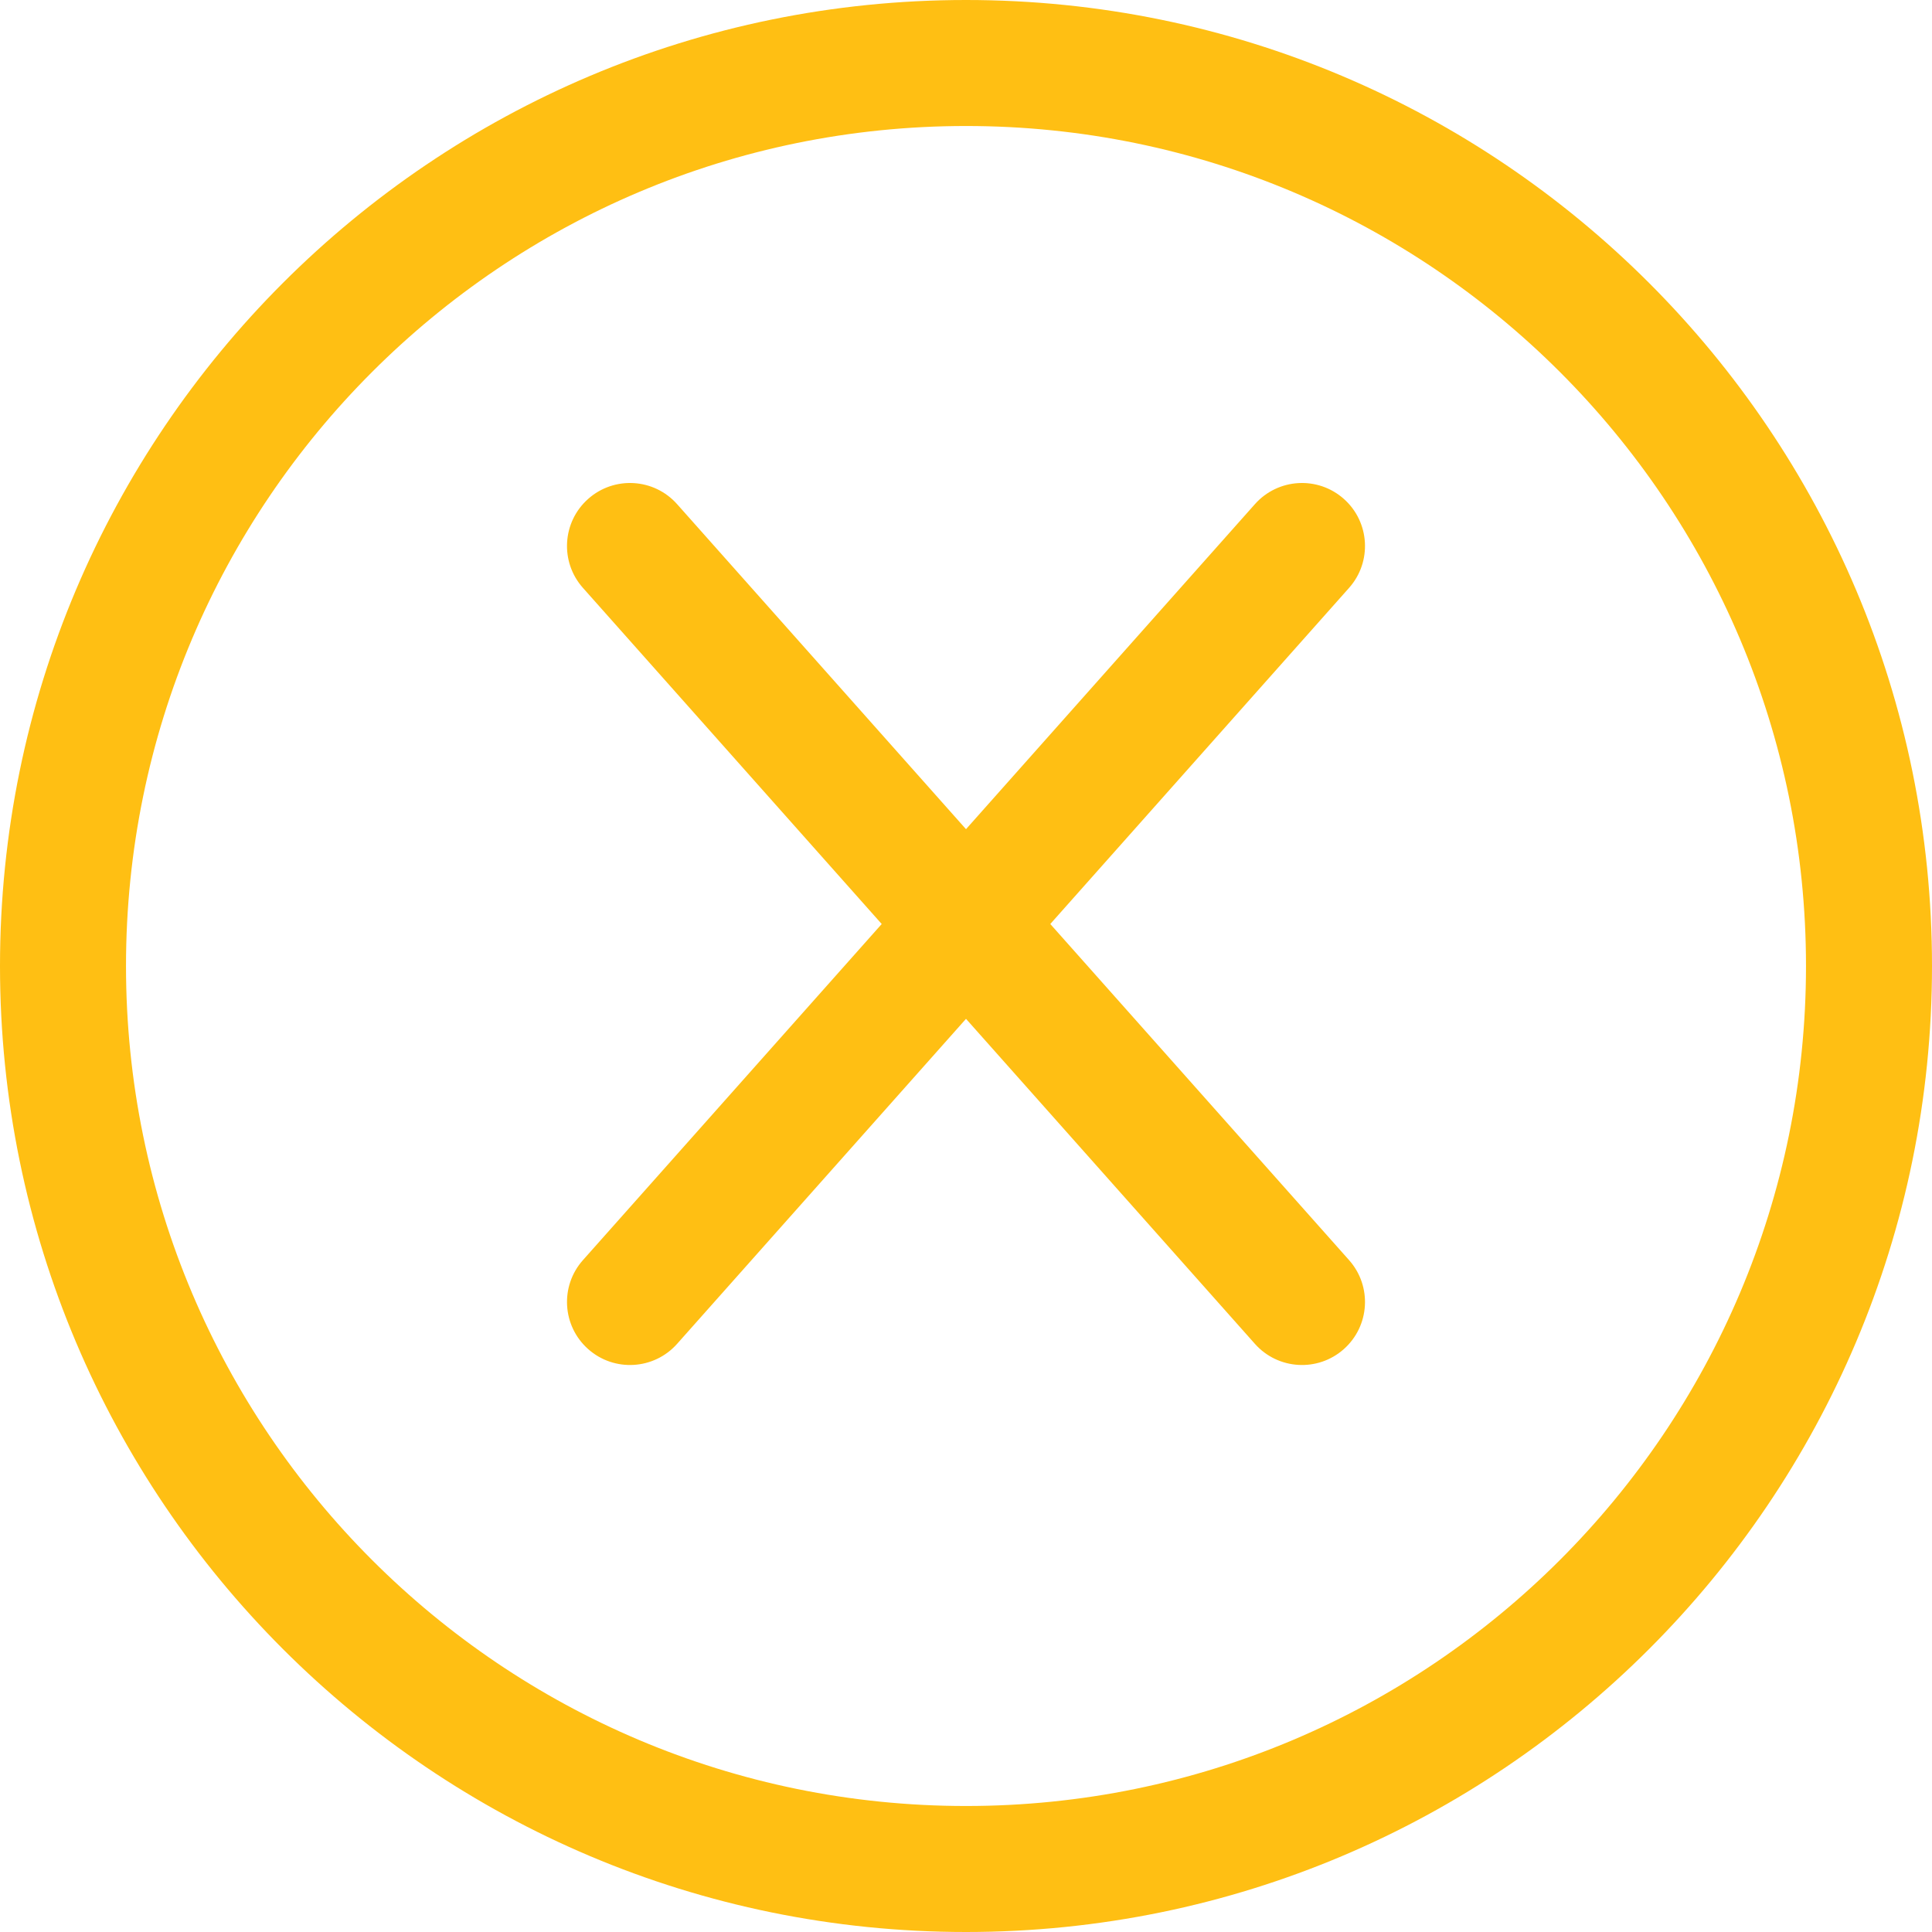 <?xml version="1.0" encoding="UTF-8"?> <svg xmlns="http://www.w3.org/2000/svg" width="500" height="500" viewBox="0 0 500 500" fill="none"> <rect width="500" height="500" fill="white"></rect> <path fill-rule="evenodd" clip-rule="evenodd" d="M500 250C500 388.071 388.071 500 250 500C111.929 500 0 388.071 0 250C0 111.929 111.929 0 250 0C388.071 0 500 111.929 500 250ZM250 467.391C370.062 467.391 467.391 370.062 467.391 250C467.391 129.938 370.062 32.609 250 32.609C129.938 32.609 32.609 129.938 32.609 250C32.609 370.062 129.938 467.391 250 467.391Z" fill="#FFBF13"></path> <path fill-rule="evenodd" clip-rule="evenodd" d="M347.789 129.119C354.519 135.101 355.125 145.406 349.143 152.137L175.23 347.789C169.247 354.519 158.942 355.125 152.212 349.143C145.482 343.16 144.875 332.855 150.858 326.125L324.771 130.473C330.753 123.742 341.059 123.136 347.789 129.119Z" fill="#FFBF13"></path> <path fill-rule="evenodd" clip-rule="evenodd" d="M152.211 129.119C145.481 135.101 144.875 145.406 150.857 152.137L324.77 347.789C330.753 354.519 341.058 355.125 347.788 349.143C354.518 343.16 355.125 332.855 349.142 326.125L175.229 130.473C169.247 123.742 158.941 123.136 152.211 129.119Z" fill="#FFBF13"></path> </svg> 